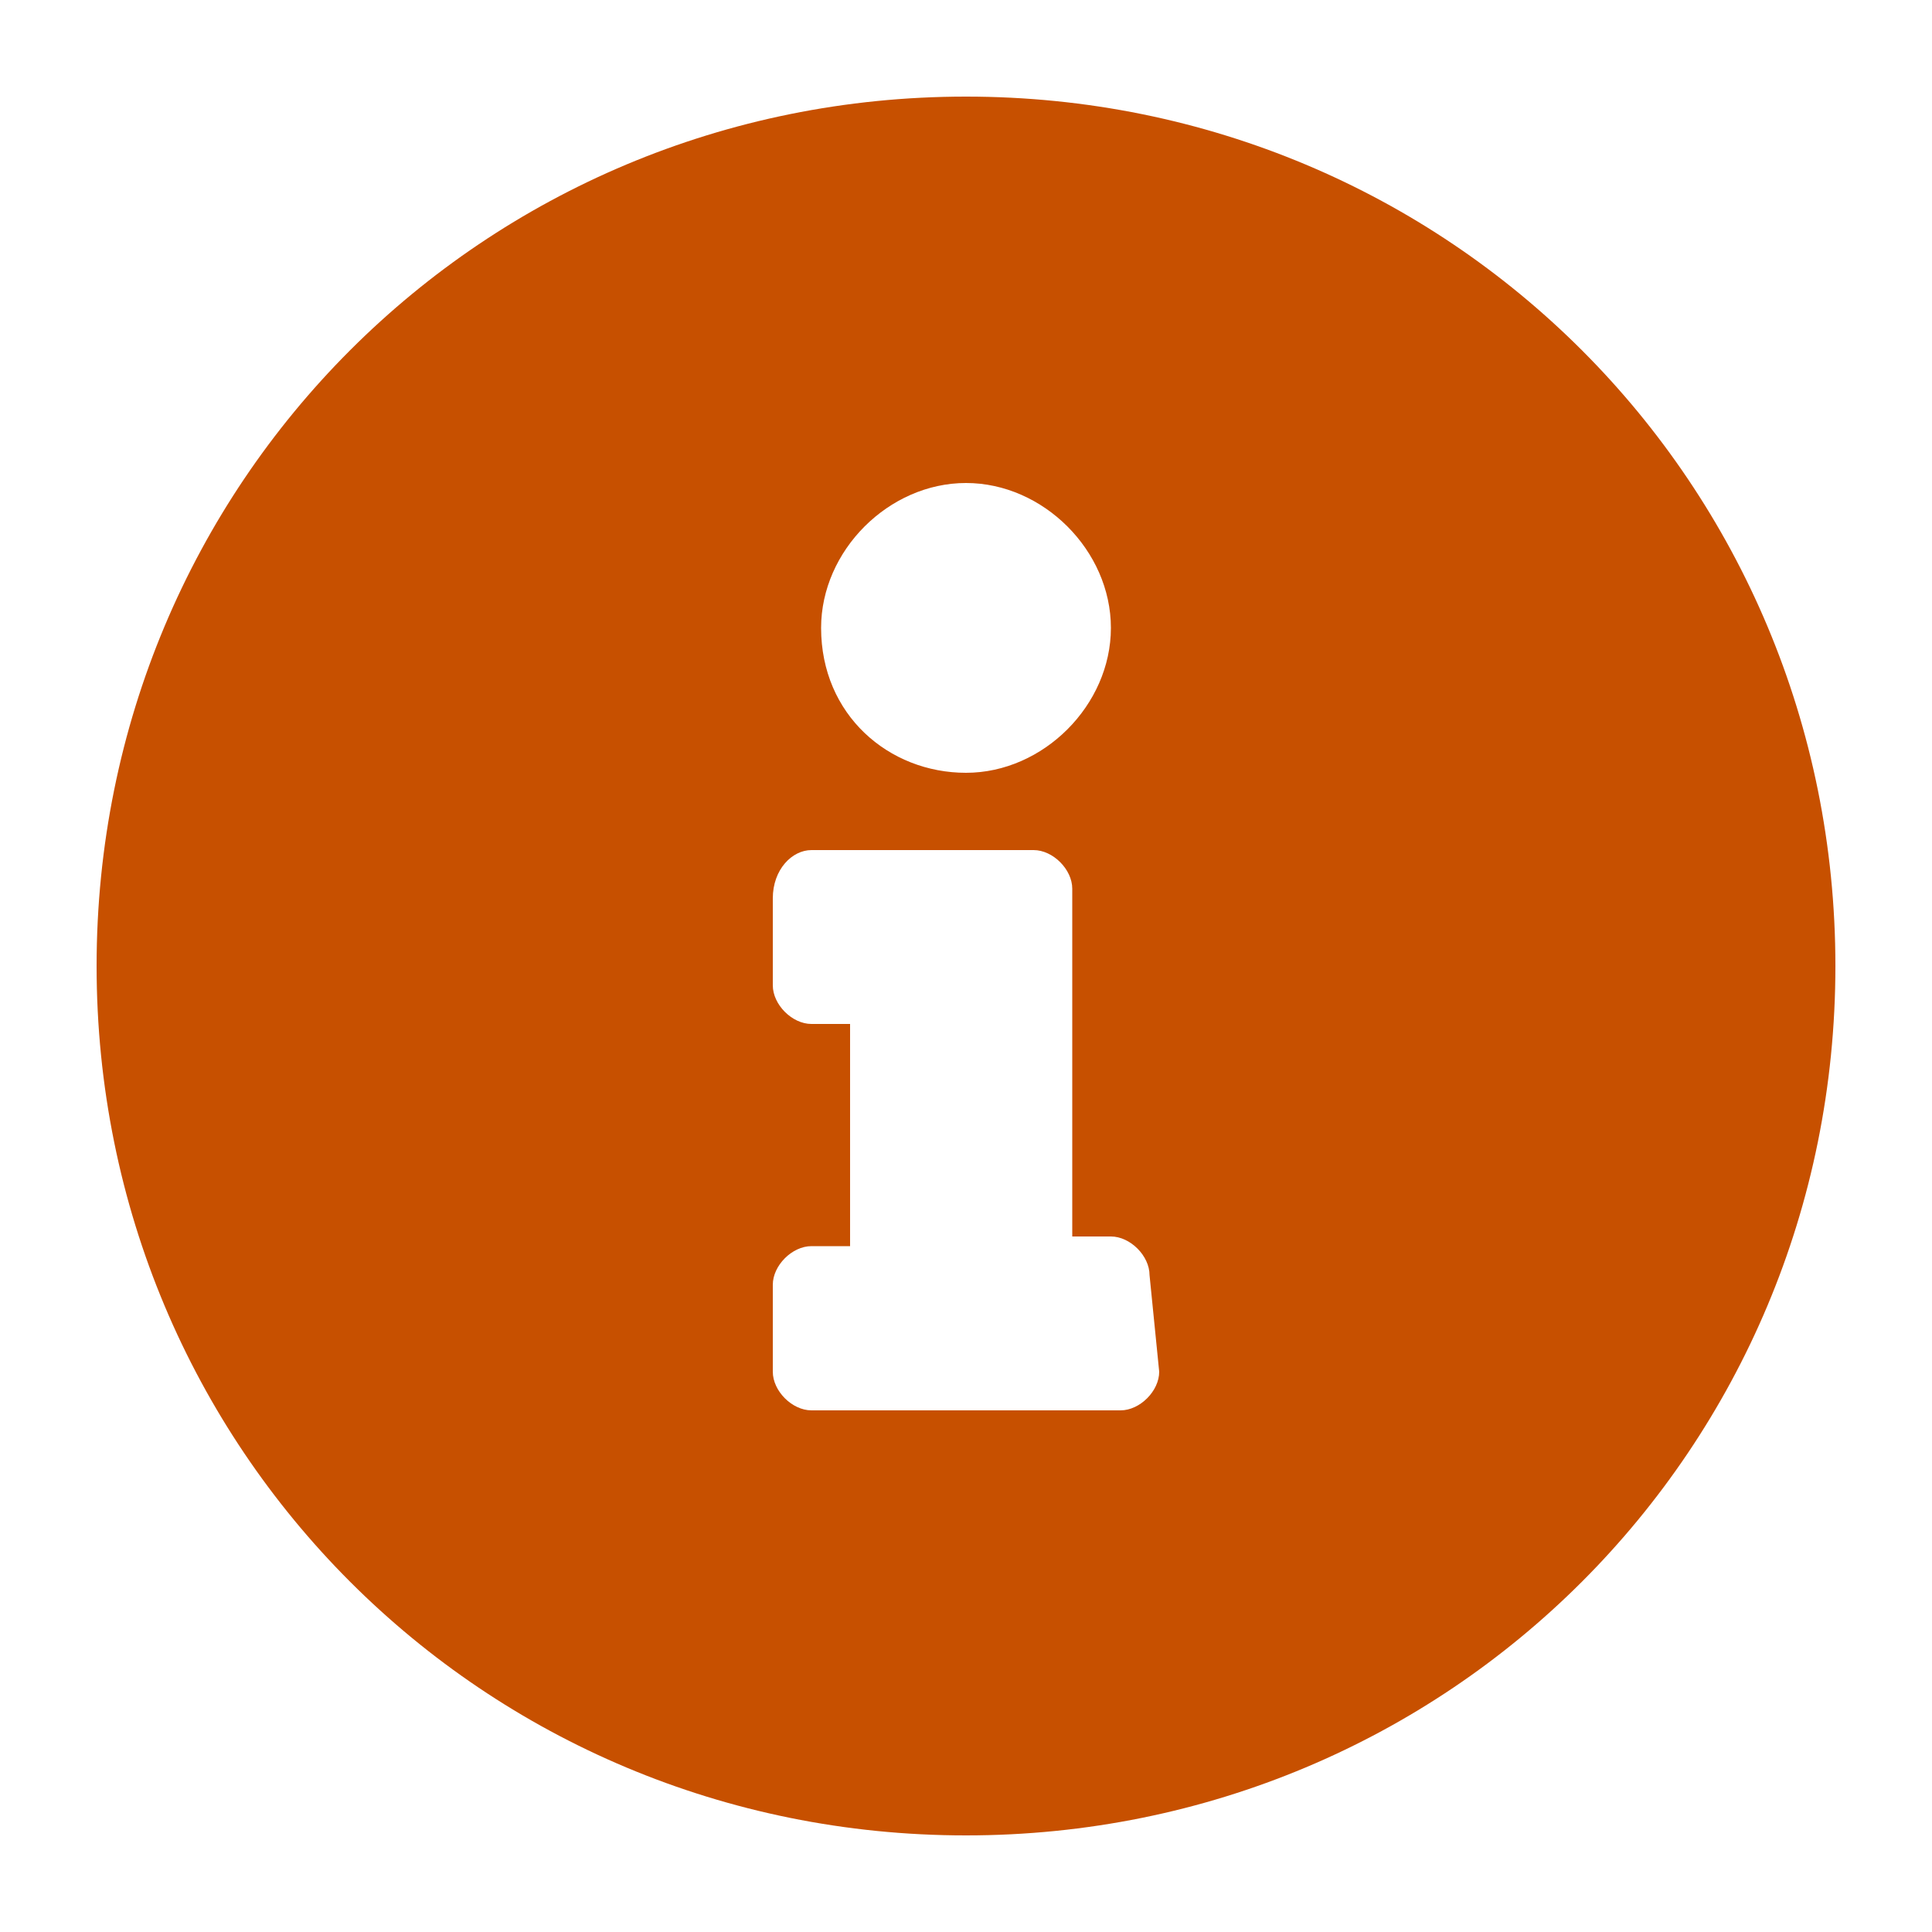 <svg width="16" height="16" viewBox="0 0 16 16" fill="none" xmlns="http://www.w3.org/2000/svg">
<path d="M8 0.8C4 0.8 0.8 4 0.8 8C0.8 12 4 15.2 8 15.2C12 15.2 15.2 12 15.2 8C15.2 4 12 0.8 8 0.8ZM8 4C8.64 4 9.2 4.56 9.2 5.2C9.2 5.84 8.64 6.4 8 6.4C7.36 6.4 6.8 5.92 6.8 5.2C6.8 4.56 7.36 4 8 4ZM9.6 11.36C9.6 11.52 9.44 11.68 9.28 11.68H6.72C6.56 11.68 6.4 11.52 6.4 11.36V10.64C6.4 10.48 6.56 10.32 6.72 10.32H7.04V8.48H6.72C6.56 8.48 6.4 8.32 6.4 8.16V7.44C6.4 7.2 6.56 7.04 6.72 7.04H8.56C8.72 7.04 8.88 7.2 8.88 7.36V10.24H9.2C9.36 10.24 9.52 10.4 9.52 10.56L9.6 11.36Z" fill="#C75000"/>
</svg>
